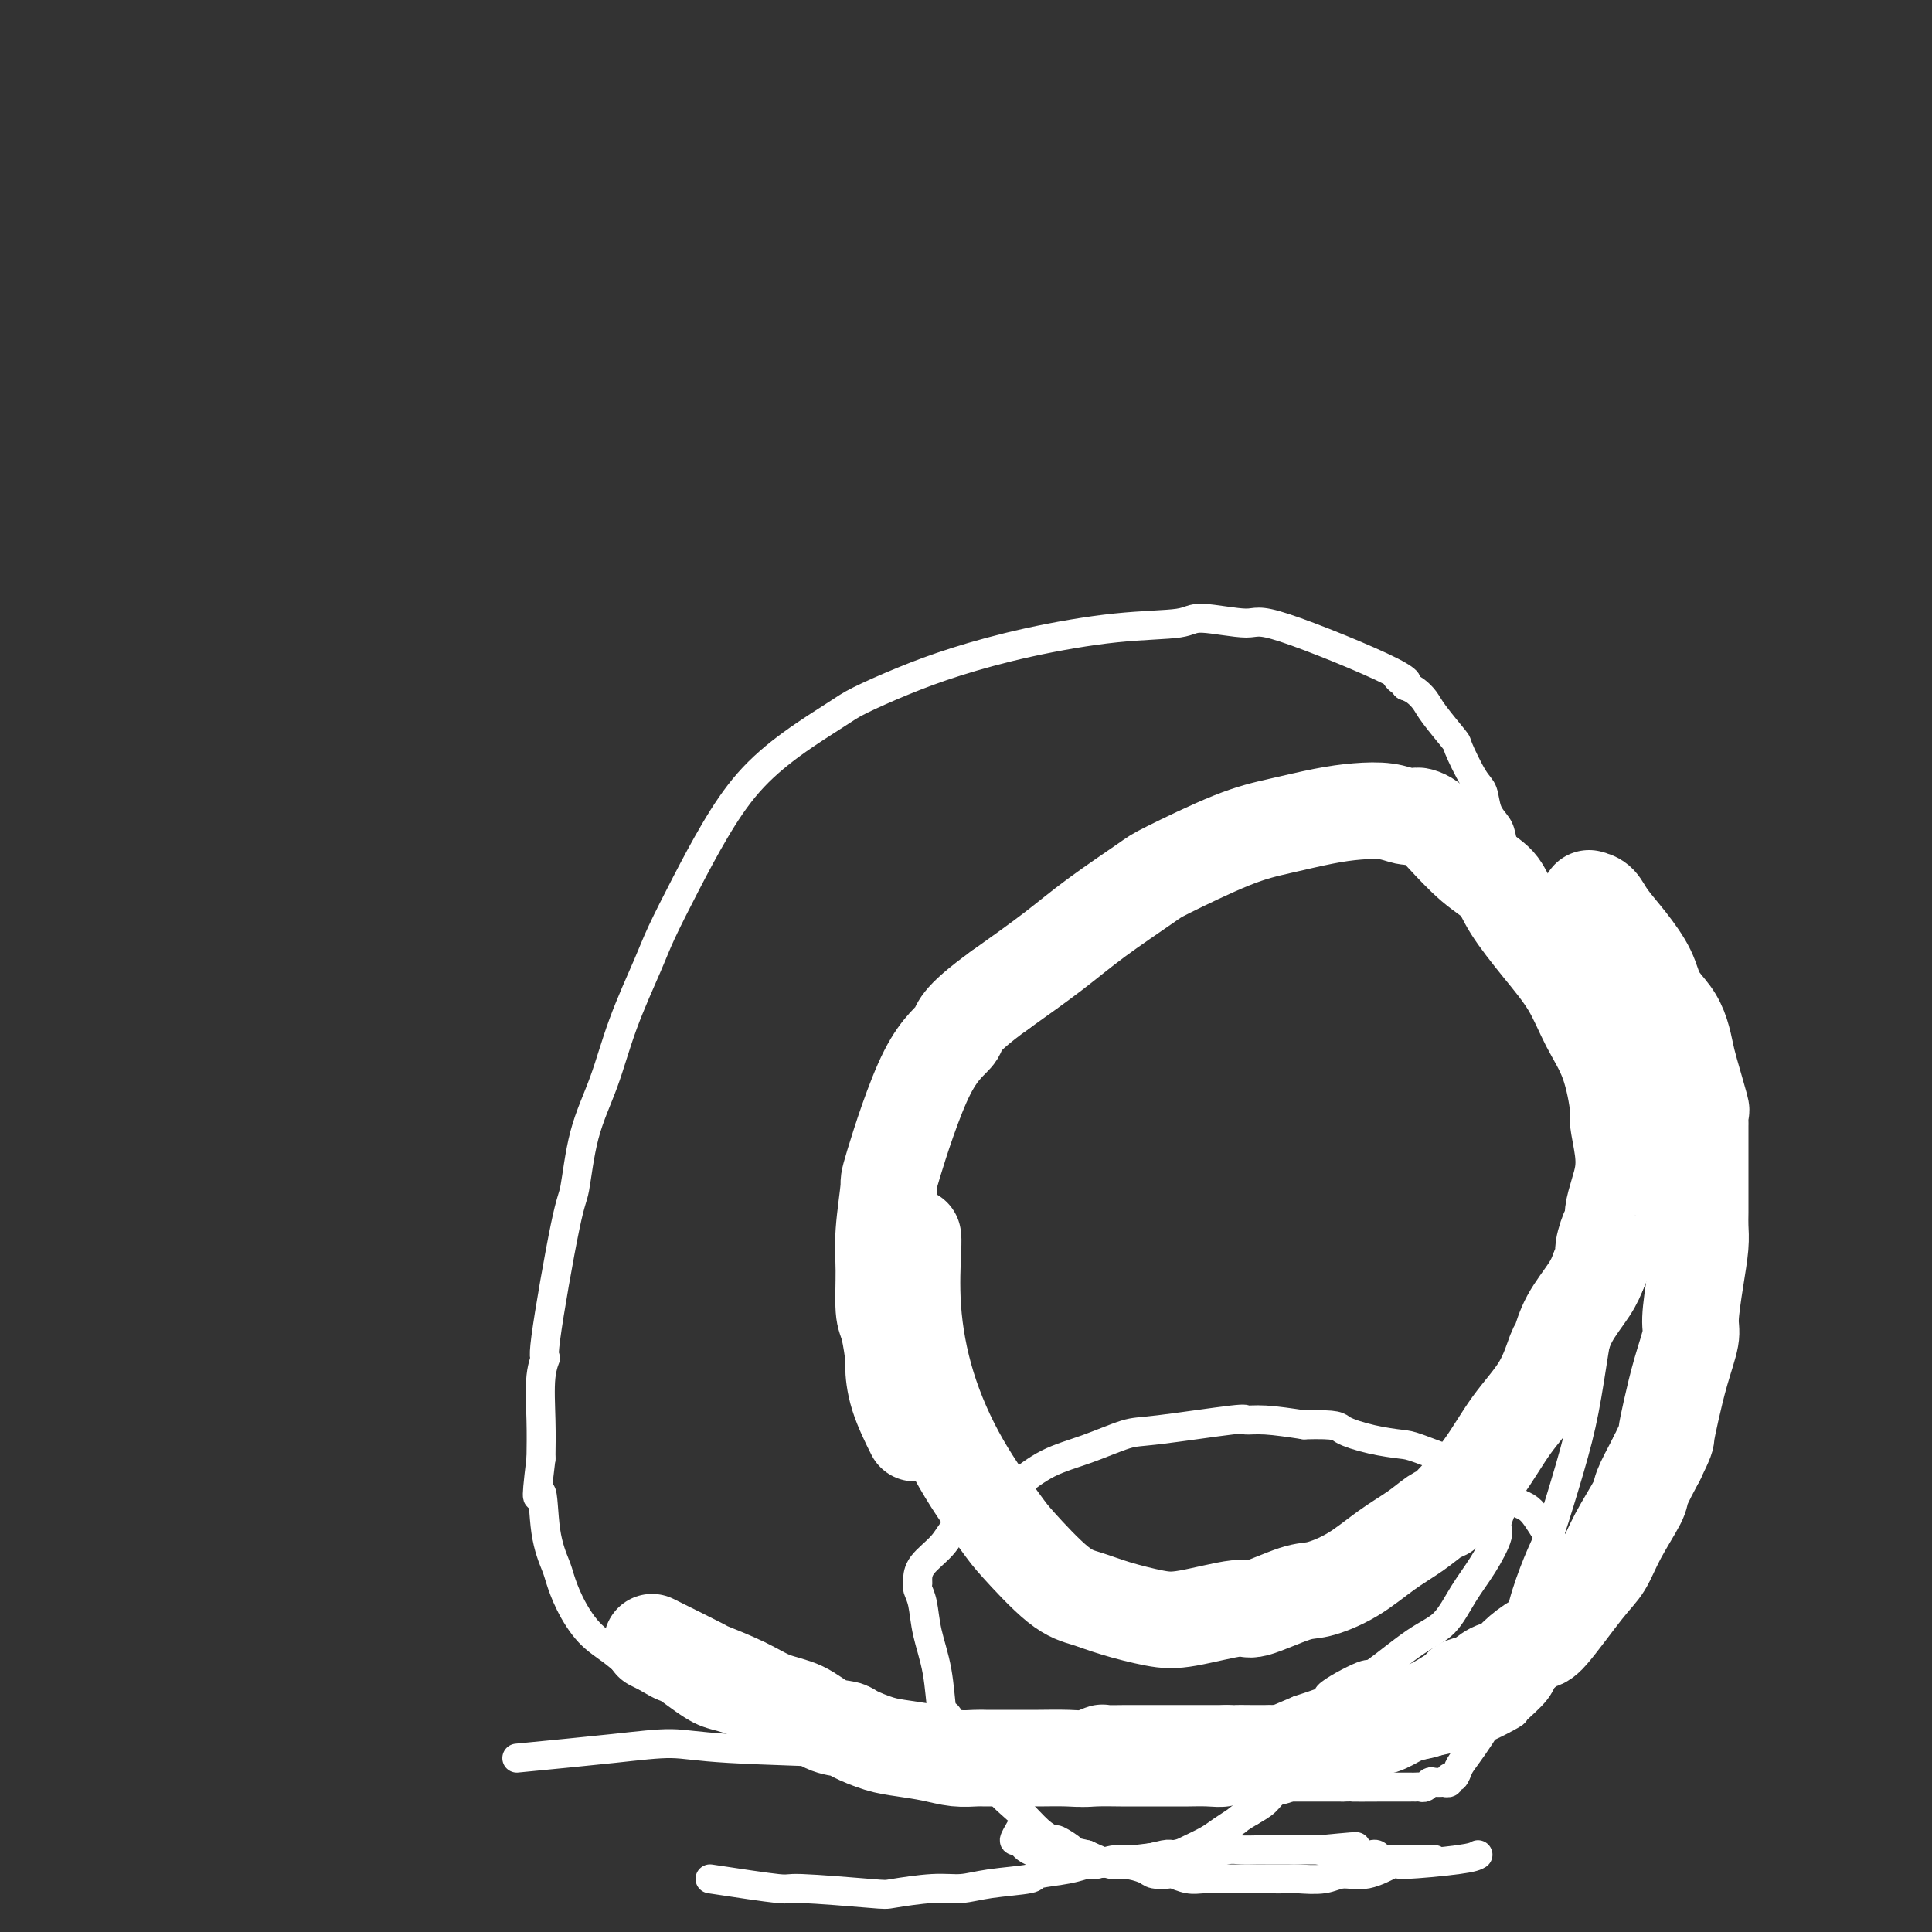 <svg viewBox='0 0 400 400' version='1.1' xmlns='http://www.w3.org/2000/svg' xmlns:xlink='http://www.w3.org/1999/xlink'><rect x="0" y="0" width="400" height="400" fill="#333333" stroke="none"/><g fill='none' stroke='#FFFFFF' stroke-width='6' stroke-linecap='round' stroke-linejoin='round'><path d='M306,384c-0.505,0.293 -1.009,0.585 -4,1c-2.991,0.415 -8.468,0.952 -11,1c-2.532,0.048 -2.118,-0.394 -3,0c-0.882,0.394 -3.059,1.622 -5,2c-1.941,0.378 -3.646,-0.095 -5,0c-1.354,0.095 -2.358,0.757 -4,1c-1.642,0.243 -3.923,0.065 -5,0c-1.077,-0.065 -0.949,-0.017 -2,0c-1.051,0.017 -3.282,0.004 -5,0c-1.718,-0.004 -2.924,-0.000 -4,0c-1.076,0.000 -2.023,-0.004 -3,0c-0.977,0.004 -1.986,0.015 -3,0c-1.014,-0.015 -2.033,-0.056 -3,0c-0.967,0.056 -1.881,0.208 -3,0c-1.119,-0.208 -2.442,-0.778 -3,-1c-0.558,-0.222 -0.349,-0.096 -1,0c-0.651,0.096 -2.161,0.164 -3,0c-0.839,-0.164 -1.009,-0.559 -2,-1c-0.991,-0.441 -2.805,-0.926 -4,-1c-1.195,-0.074 -1.770,0.265 -3,0c-1.230,-0.265 -3.115,-1.132 -5,-2'/><path d='M225,384c-3.753,-0.874 -2.634,-0.557 -3,-1c-0.366,-0.443 -2.215,-1.644 -3,-2c-0.785,-0.356 -0.505,0.135 -1,0c-0.495,-0.135 -1.764,-0.896 -3,-2c-1.236,-1.104 -2.439,-2.553 -4,-4c-1.561,-1.447 -3.479,-2.893 -5,-5c-1.521,-2.107 -2.644,-4.875 -4,-7c-1.356,-2.125 -2.944,-3.606 -4,-5c-1.056,-1.394 -1.578,-2.701 -2,-3c-0.422,-0.299 -0.744,0.411 -1,-1c-0.256,-1.411 -0.447,-4.942 -1,-8c-0.553,-3.058 -1.469,-5.644 -2,-8c-0.531,-2.356 -0.678,-4.482 -1,-6c-0.322,-1.518 -0.819,-2.429 -1,-3c-0.181,-0.571 -0.045,-0.802 0,-1c0.045,-0.198 -0.002,-0.363 0,-1c0.002,-0.637 0.052,-1.746 1,-3c0.948,-1.254 2.793,-2.652 4,-4c1.207,-1.348 1.776,-2.647 3,-4c1.224,-1.353 3.104,-2.759 5,-4c1.896,-1.241 3.810,-2.315 5,-3c1.190,-0.685 1.658,-0.980 3,-2c1.342,-1.020 3.559,-2.764 6,-4c2.441,-1.236 5.107,-1.963 8,-3c2.893,-1.037 6.014,-2.384 8,-3c1.986,-0.616 2.839,-0.502 7,-1c4.161,-0.498 11.631,-1.608 15,-2c3.369,-0.392 2.638,-0.067 3,0c0.362,0.067 1.818,-0.124 4,0c2.182,0.124 5.091,0.562 8,1'/><path d='M270,295c7.261,-0.189 6.914,0.339 8,1c1.086,0.661 3.604,1.455 6,2c2.396,0.545 4.671,0.843 6,1c1.329,0.157 1.714,0.175 4,1c2.286,0.825 6.475,2.458 8,3c1.525,0.542 0.386,-0.007 2,1c1.614,1.007 5.979,3.571 8,5c2.021,1.429 1.697,1.722 2,2c0.303,0.278 1.234,0.541 2,1c0.766,0.459 1.368,1.114 2,2c0.632,0.886 1.294,2.003 2,3c0.706,0.997 1.458,1.873 2,3c0.542,1.127 0.875,2.503 1,4c0.125,1.497 0.041,3.113 0,5c-0.041,1.887 -0.039,4.044 0,5c0.039,0.956 0.114,0.712 0,2c-0.114,1.288 -0.418,4.108 -1,6c-0.582,1.892 -1.441,2.856 -2,4c-0.559,1.144 -0.817,2.467 -2,4c-1.183,1.533 -3.289,3.277 -4,4c-0.711,0.723 -0.026,0.424 -1,1c-0.974,0.576 -3.606,2.026 -6,3c-2.394,0.974 -4.549,1.473 -7,2c-2.451,0.527 -5.199,1.082 -8,2c-2.801,0.918 -5.656,2.199 -9,3c-3.344,0.801 -7.178,1.121 -10,2c-2.822,0.879 -4.633,2.318 -6,3c-1.367,0.682 -2.291,0.607 -3,1c-0.709,0.393 -1.203,1.255 -2,2c-0.797,0.745 -1.899,1.372 -3,2'/><path d='M259,375c-2.696,1.594 -2.437,1.579 -3,2c-0.563,0.421 -1.948,1.278 -3,2c-1.052,0.722 -1.772,1.308 -3,2c-1.228,0.692 -2.966,1.489 -4,2c-1.034,0.511 -1.366,0.734 -3,1c-1.634,0.266 -4.570,0.575 -8,1c-3.430,0.425 -7.355,0.967 -10,1c-2.645,0.033 -4.012,-0.443 -6,-1c-1.988,-0.557 -4.599,-1.193 -6,-2c-1.401,-0.807 -1.592,-1.783 -2,-2c-0.408,-0.217 -1.033,0.326 -1,0c0.033,-0.326 0.724,-1.522 1,-2c0.276,-0.478 0.138,-0.239 0,0'/><path d='M147,389c5.750,0.873 11.499,1.747 14,2c2.501,0.253 1.753,-0.113 5,0c3.247,0.113 10.489,0.707 14,1c3.511,0.293 3.292,0.286 5,0c1.708,-0.286 5.342,-0.850 8,-1c2.658,-0.150 4.339,0.115 6,0c1.661,-0.115 3.303,-0.609 6,-1c2.697,-0.391 6.450,-0.678 8,-1c1.550,-0.322 0.896,-0.679 2,-1c1.104,-0.321 3.967,-0.607 6,-1c2.033,-0.393 3.238,-0.894 4,-1c0.762,-0.106 1.081,0.182 2,0c0.919,-0.182 2.436,-0.834 4,-1c1.564,-0.166 3.173,0.153 5,0c1.827,-0.153 3.872,-0.777 5,-1c1.128,-0.223 1.341,-0.046 2,0c0.659,0.046 1.766,-0.040 3,0c1.234,0.040 2.595,0.207 4,0c1.405,-0.207 2.853,-0.788 4,-1c1.147,-0.212 1.993,-0.057 3,0c1.007,0.057 2.173,0.015 3,0c0.827,-0.015 1.313,-0.004 2,0c0.687,0.004 1.574,0.001 2,0c0.426,-0.001 0.393,-0.000 1,0c0.607,0.000 1.856,0.000 3,0c1.144,-0.000 2.184,-0.000 3,0c0.816,0.000 1.408,0.000 2,0'/><path d='M273,383c14.095,-1.376 5.331,-0.316 2,0c-3.331,0.316 -1.229,-0.113 1,0c2.229,0.113 4.585,0.766 6,1c1.415,0.234 1.887,0.049 2,0c0.113,-0.049 -0.135,0.040 0,0c0.135,-0.040 0.652,-0.207 1,0c0.348,0.207 0.527,0.787 1,1c0.473,0.213 1.240,0.057 2,0c0.760,-0.057 1.513,-0.015 2,0c0.487,0.015 0.709,0.004 1,0c0.291,-0.004 0.652,-0.001 1,0c0.348,0.001 0.685,0.000 1,0c0.315,-0.000 0.610,-0.000 1,0c0.390,0.000 0.875,0.000 1,0c0.125,-0.000 -0.110,-0.000 0,0c0.110,0.000 0.566,0.000 1,0c0.434,-0.000 0.848,-0.000 1,0c0.152,0.000 0.044,0.000 0,0c-0.044,-0.000 -0.022,-0.000 0,0'/><path d='M107,364c7.271,-0.708 14.542,-1.416 20,-2c5.458,-0.584 9.104,-1.043 12,-1c2.896,0.043 5.042,0.588 12,1c6.958,0.412 18.730,0.692 24,1c5.270,0.308 4.040,0.646 5,1c0.960,0.354 4.111,0.726 6,1c1.889,0.274 2.517,0.451 5,1c2.483,0.549 6.821,1.471 10,2c3.179,0.529 5.199,0.663 8,1c2.801,0.337 6.385,0.875 8,1c1.615,0.125 1.263,-0.163 2,0c0.737,0.163 2.562,0.776 4,1c1.438,0.224 2.488,0.060 4,0c1.512,-0.060 3.485,-0.016 5,0c1.515,0.016 2.572,0.005 4,0c1.428,-0.005 3.229,-0.005 5,0c1.771,0.005 3.513,0.015 5,0c1.487,-0.015 2.719,-0.057 4,0c1.281,0.057 2.610,0.211 4,0c1.390,-0.211 2.842,-0.789 4,-1c1.158,-0.211 2.023,-0.057 3,0c0.977,0.057 2.067,0.015 3,0c0.933,-0.015 1.710,-0.004 2,0c0.290,0.004 0.094,0.001 1,0c0.906,-0.001 2.913,-0.000 4,0c1.087,0.000 1.254,0.000 2,0c0.746,-0.000 2.070,-0.000 3,0c0.930,0.000 1.465,0.000 2,0'/><path d='M278,370c8.577,-0.155 2.518,-0.041 2,0c-0.518,0.041 4.505,0.011 7,0c2.495,-0.011 2.461,-0.003 3,0c0.539,0.003 1.650,0.002 2,0c0.350,-0.002 -0.061,-0.004 0,0c0.061,0.004 0.592,0.015 1,0c0.408,-0.015 0.691,-0.057 1,0c0.309,0.057 0.642,0.211 1,0c0.358,-0.211 0.741,-0.787 1,-1c0.259,-0.213 0.394,-0.061 1,0c0.606,0.061 1.682,0.032 2,0c0.318,-0.032 -0.122,-0.067 0,0c0.122,0.067 0.806,0.237 1,0c0.194,-0.237 -0.104,-0.881 0,-1c0.104,-0.119 0.608,0.288 1,0c0.392,-0.288 0.672,-1.271 1,-2c0.328,-0.729 0.706,-1.205 2,-3c1.294,-1.795 3.506,-4.908 5,-8c1.494,-3.092 2.271,-6.164 3,-9c0.729,-2.836 1.409,-5.437 2,-8c0.591,-2.563 1.092,-5.088 2,-8c0.908,-2.912 2.222,-6.210 3,-8c0.778,-1.790 1.021,-2.073 2,-5c0.979,-2.927 2.693,-8.500 4,-13c1.307,-4.500 2.206,-7.928 3,-12c0.794,-4.072 1.483,-8.789 2,-12c0.517,-3.211 0.862,-4.918 1,-8c0.138,-3.082 0.069,-7.541 0,-12'/><path d='M331,260c0.463,-5.754 0.121,-4.138 0,-4c-0.121,0.138 -0.022,-1.202 0,-3c0.022,-1.798 -0.032,-4.056 0,-6c0.032,-1.944 0.149,-3.575 0,-5c-0.149,-1.425 -0.565,-2.642 -1,-4c-0.435,-1.358 -0.889,-2.855 -1,-4c-0.111,-1.145 0.121,-1.939 0,-3c-0.121,-1.061 -0.596,-2.389 -1,-4c-0.404,-1.611 -0.737,-3.503 -1,-5c-0.263,-1.497 -0.454,-2.598 -1,-4c-0.546,-1.402 -1.446,-3.106 -2,-5c-0.554,-1.894 -0.763,-3.980 -1,-5c-0.237,-1.020 -0.501,-0.976 -1,-2c-0.499,-1.024 -1.233,-3.118 -2,-5c-0.767,-1.882 -1.568,-3.553 -2,-5c-0.432,-1.447 -0.497,-2.672 -1,-4c-0.503,-1.328 -1.444,-2.761 -2,-4c-0.556,-1.239 -0.725,-2.285 -1,-3c-0.275,-0.715 -0.655,-1.099 -1,-2c-0.345,-0.901 -0.655,-2.318 -1,-4c-0.345,-1.682 -0.724,-3.629 -1,-5c-0.276,-1.371 -0.449,-2.165 -1,-3c-0.551,-0.835 -1.479,-1.712 -2,-3c-0.521,-1.288 -0.637,-2.988 -1,-4c-0.363,-1.012 -0.975,-1.335 -2,-3c-1.025,-1.665 -2.463,-4.674 -3,-6c-0.537,-1.326 -0.174,-0.971 -1,-2c-0.826,-1.029 -2.840,-3.441 -4,-5c-1.160,-1.559 -1.466,-2.266 -2,-3c-0.534,-0.734 -1.295,-1.495 -2,-2c-0.705,-0.505 -1.352,-0.752 -2,-1'/><path d='M291,142c-2.913,-3.652 -2.195,-1.782 -1,-1c1.195,0.782 2.868,0.476 -2,-2c-4.868,-2.476 -16.277,-7.121 -22,-9c-5.723,-1.879 -5.759,-0.993 -8,-1c-2.241,-0.007 -6.686,-0.908 -9,-1c-2.314,-0.092 -2.498,0.624 -5,1c-2.502,0.376 -7.320,0.411 -13,1c-5.680,0.589 -12.220,1.730 -18,3c-5.780,1.270 -10.801,2.669 -15,4c-4.199,1.331 -7.577,2.596 -11,4c-3.423,1.404 -6.893,2.948 -9,4c-2.107,1.052 -2.852,1.613 -5,3c-2.148,1.387 -5.699,3.598 -9,6c-3.301,2.402 -6.352,4.993 -9,8c-2.648,3.007 -4.893,6.431 -7,10c-2.107,3.569 -4.075,7.283 -6,11c-1.925,3.717 -3.807,7.436 -5,10c-1.193,2.564 -1.695,3.973 -3,7c-1.305,3.027 -3.411,7.673 -5,12c-1.589,4.327 -2.662,8.335 -4,12c-1.338,3.665 -2.942,6.986 -4,11c-1.058,4.014 -1.569,8.719 -2,11c-0.431,2.281 -0.781,2.137 -2,8c-1.219,5.863 -3.307,17.731 -4,23c-0.693,5.269 0.010,3.938 0,4c-0.010,0.062 -0.734,1.517 -1,4c-0.266,2.483 -0.076,5.995 0,9c0.076,3.005 0.038,5.502 0,8'/><path d='M112,302c-1.423,11.570 -0.482,6.995 0,7c0.482,0.005 0.504,4.592 1,8c0.496,3.408 1.465,5.639 2,7c0.535,1.361 0.637,1.851 1,3c0.363,1.149 0.987,2.956 2,5c1.013,2.044 2.414,4.323 4,6c1.586,1.677 3.357,2.750 5,4c1.643,1.250 3.157,2.676 5,4c1.843,1.324 4.014,2.547 5,3c0.986,0.453 0.788,0.137 2,1c1.212,0.863 3.834,2.905 6,4c2.166,1.095 3.875,1.244 6,2c2.125,0.756 4.667,2.119 7,3c2.333,0.881 4.459,1.282 7,2c2.541,0.718 5.497,1.755 7,2c1.503,0.245 1.552,-0.302 3,0c1.448,0.302 4.295,1.454 7,2c2.705,0.546 5.268,0.486 8,1c2.732,0.514 5.633,1.604 8,2c2.367,0.396 4.199,0.100 7,0c2.801,-0.100 6.572,-0.003 8,0c1.428,0.003 0.513,-0.088 2,0c1.487,0.088 5.375,0.355 8,0c2.625,-0.355 3.987,-1.333 6,-2c2.013,-0.667 4.678,-1.024 6,-1c1.322,0.024 1.303,0.429 6,-1c4.697,-1.429 14.111,-4.692 18,-6c3.889,-1.308 2.254,-0.659 3,-1c0.746,-0.341 3.873,-1.670 7,-3'/><path d='M269,354c8.070,-2.596 5.246,-2.085 6,-3c0.754,-0.915 5.086,-3.254 7,-4c1.914,-0.746 1.411,0.102 3,-1c1.589,-1.102 5.271,-4.155 8,-6c2.729,-1.845 4.505,-2.483 6,-4c1.495,-1.517 2.710,-3.913 4,-6c1.290,-2.087 2.657,-3.865 4,-6c1.343,-2.135 2.664,-4.628 3,-6c0.336,-1.372 -0.313,-1.622 0,-3c0.313,-1.378 1.589,-3.883 2,-6c0.411,-2.117 -0.043,-3.847 0,-5c0.043,-1.153 0.584,-1.730 1,-3c0.416,-1.270 0.707,-3.232 1,-5c0.293,-1.768 0.586,-3.342 1,-4c0.414,-0.658 0.948,-0.401 1,-1c0.052,-0.599 -0.378,-2.056 0,-3c0.378,-0.944 1.565,-1.377 2,-2c0.435,-0.623 0.117,-1.437 0,-2c-0.117,-0.563 -0.033,-0.875 0,-1c0.033,-0.125 0.017,-0.062 0,0'/></g>
<g fill='none' stroke='#FFFFFF' stroke-width='20' stroke-linecap='round' stroke-linejoin='round'><path d='M135,340c4.174,2.069 8.349,4.139 10,5c1.651,0.861 0.779,0.514 2,1c1.221,0.486 4.534,1.804 7,3c2.466,1.196 4.086,2.270 6,3c1.914,0.730 4.122,1.116 6,2c1.878,0.884 3.428,2.264 5,3c1.572,0.736 3.168,0.827 4,1c0.832,0.173 0.900,0.428 2,1c1.100,0.572 3.233,1.460 5,2c1.767,0.540 3.169,0.733 5,1c1.831,0.267 4.092,0.607 6,1c1.908,0.393 3.462,0.837 5,1c1.538,0.163 3.059,0.044 4,0c0.941,-0.044 1.301,-0.012 2,0c0.699,0.012 1.737,0.004 3,0c1.263,-0.004 2.752,-0.005 4,0c1.248,0.005 2.254,0.015 4,0c1.746,-0.015 4.232,-0.057 6,0c1.768,0.057 2.818,0.211 4,0c1.182,-0.211 2.498,-0.789 3,-1c0.502,-0.211 0.192,-0.057 1,0c0.808,0.057 2.734,0.015 4,0c1.266,-0.015 1.871,-0.004 3,0c1.129,0.004 2.781,0.001 4,0c1.219,-0.001 2.006,-0.000 3,0c0.994,0.000 2.194,0.000 3,0c0.806,-0.000 1.217,-0.000 2,0c0.783,0.000 1.938,0.000 3,0c1.062,-0.000 2.031,-0.000 3,0'/><path d='M254,363c10.953,0.155 4.836,0.041 3,0c-1.836,-0.041 0.609,-0.010 2,0c1.391,0.010 1.727,-0.000 2,0c0.273,0.000 0.483,0.011 1,0c0.517,-0.011 1.340,-0.044 2,0c0.660,0.044 1.157,0.167 2,0c0.843,-0.167 2.031,-0.622 3,-1c0.969,-0.378 1.718,-0.677 3,-1c1.282,-0.323 3.098,-0.668 4,-1c0.902,-0.332 0.891,-0.652 2,-1c1.109,-0.348 3.339,-0.726 5,-1c1.661,-0.274 2.754,-0.444 4,-1c1.246,-0.556 2.647,-1.497 4,-2c1.353,-0.503 2.659,-0.567 4,-1c1.341,-0.433 2.718,-1.233 4,-2c1.282,-0.767 2.469,-1.500 3,-2c0.531,-0.500 0.405,-0.765 1,-1c0.595,-0.235 1.910,-0.438 3,-1c1.090,-0.562 1.954,-1.481 3,-2c1.046,-0.519 2.275,-0.638 3,-1c0.725,-0.362 0.946,-0.965 2,-2c1.054,-1.035 2.941,-2.500 4,-3c1.059,-0.500 1.289,-0.036 3,-2c1.711,-1.964 4.901,-6.358 7,-9c2.099,-2.642 3.107,-3.534 4,-5c0.893,-1.466 1.672,-3.506 3,-6c1.328,-2.494 3.204,-5.441 4,-7c0.796,-1.559 0.513,-1.731 1,-3c0.487,-1.269 1.743,-3.634 3,-6'/><path d='M343,302c2.118,-4.335 1.912,-4.172 2,-5c0.088,-0.828 0.471,-2.649 1,-5c0.529,-2.351 1.203,-5.234 2,-8c0.797,-2.766 1.716,-5.416 2,-7c0.284,-1.584 -0.068,-2.104 0,-4c0.068,-1.896 0.554,-5.169 1,-8c0.446,-2.831 0.852,-5.221 1,-7c0.148,-1.779 0.040,-2.946 0,-4c-0.040,-1.054 -0.011,-1.993 0,-3c0.011,-1.007 0.003,-2.080 0,-3c-0.003,-0.920 -0.001,-1.687 0,-2c0.001,-0.313 0.000,-0.172 0,0c-0.000,0.172 0.000,0.374 0,-1c-0.000,-1.374 -0.001,-4.324 0,-6c0.001,-1.676 0.002,-2.079 0,-3c-0.002,-0.921 -0.007,-2.361 0,-3c0.007,-0.639 0.027,-0.477 0,-1c-0.027,-0.523 -0.101,-1.732 0,-2c0.101,-0.268 0.376,0.403 0,-1c-0.376,-1.403 -1.403,-4.881 -2,-7c-0.597,-2.119 -0.763,-2.879 -1,-4c-0.237,-1.121 -0.544,-2.602 -1,-4c-0.456,-1.398 -1.060,-2.713 -2,-4c-0.940,-1.287 -2.216,-2.548 -3,-4c-0.784,-1.452 -1.078,-3.096 -2,-5c-0.922,-1.904 -2.474,-4.067 -4,-6c-1.526,-1.933 -3.026,-3.636 -4,-5c-0.974,-1.364 -1.421,-2.390 -2,-3c-0.579,-0.610 -1.289,-0.805 -2,-1'/><path d='M189,256c0.050,0.289 0.101,0.578 0,3c-0.101,2.422 -0.352,6.979 0,12c0.352,5.021 1.307,10.508 3,16c1.693,5.492 4.125,10.991 7,16c2.875,5.009 6.194,9.530 8,12c1.806,2.470 2.099,2.889 4,5c1.901,2.111 5.408,5.913 8,8c2.592,2.087 4.267,2.460 6,3c1.733,0.540 3.522,1.248 6,2c2.478,0.752 5.643,1.550 8,2c2.357,0.450 3.905,0.553 7,0c3.095,-0.553 7.736,-1.763 10,-2c2.264,-0.237 2.151,0.499 4,0c1.849,-0.499 5.659,-2.233 8,-3c2.341,-0.767 3.211,-0.566 5,-1c1.789,-0.434 4.496,-1.503 7,-3c2.504,-1.497 4.803,-3.423 7,-5c2.197,-1.577 4.291,-2.806 6,-4c1.709,-1.194 3.032,-2.354 4,-3c0.968,-0.646 1.582,-0.777 2,-1c0.418,-0.223 0.641,-0.536 2,-2c1.359,-1.464 3.855,-4.077 6,-7c2.145,-2.923 3.938,-6.156 6,-9c2.062,-2.844 4.394,-5.299 6,-8c1.606,-2.701 2.486,-5.646 3,-7c0.514,-1.354 0.664,-1.115 1,-2c0.336,-0.885 0.860,-2.892 2,-5c1.140,-2.108 2.897,-4.317 4,-6c1.103,-1.683 1.551,-2.842 2,-4'/><path d='M331,263c2.039,-4.404 1.138,-3.412 1,-4c-0.138,-0.588 0.488,-2.754 1,-4c0.512,-1.246 0.909,-1.573 1,-2c0.091,-0.427 -0.123,-0.955 0,-2c0.123,-1.045 0.584,-2.606 1,-4c0.416,-1.394 0.787,-2.622 1,-4c0.213,-1.378 0.269,-2.907 0,-5c-0.269,-2.093 -0.863,-4.749 -1,-6c-0.137,-1.251 0.185,-1.097 0,-3c-0.185,-1.903 -0.875,-5.863 -2,-9c-1.125,-3.137 -2.684,-5.452 -4,-8c-1.316,-2.548 -2.391,-5.330 -4,-8c-1.609,-2.670 -3.754,-5.229 -6,-8c-2.246,-2.771 -4.593,-5.754 -6,-8c-1.407,-2.246 -1.872,-3.754 -3,-5c-1.128,-1.246 -2.918,-2.229 -5,-4c-2.082,-1.771 -4.458,-4.330 -6,-6c-1.542,-1.670 -2.252,-2.451 -3,-3c-0.748,-0.549 -1.535,-0.866 -2,-1c-0.465,-0.134 -0.609,-0.086 -1,0c-0.391,0.086 -1.028,0.211 -2,0c-0.972,-0.211 -2.278,-0.759 -4,-1c-1.722,-0.241 -3.859,-0.177 -6,0c-2.141,0.177 -4.286,0.466 -7,1c-2.714,0.534 -5.998,1.313 -9,2c-3.002,0.687 -5.722,1.283 -10,3c-4.278,1.717 -10.113,4.557 -13,6c-2.887,1.443 -2.825,1.490 -5,3c-2.175,1.510 -6.585,4.483 -10,7c-3.415,2.517 -5.833,4.576 -9,7c-3.167,2.424 -7.084,5.212 -11,8'/><path d='M207,205c-9.211,6.644 -8.237,7.756 -9,9c-0.763,1.244 -3.262,2.622 -6,8c-2.738,5.378 -5.715,14.757 -7,19c-1.285,4.243 -0.877,3.349 -1,5c-0.123,1.651 -0.775,5.848 -1,9c-0.225,3.152 -0.022,5.261 0,8c0.022,2.739 -0.137,6.109 0,8c0.137,1.891 0.570,2.305 1,4c0.430,1.695 0.858,4.672 1,6c0.142,1.328 -0.003,1.005 0,2c0.003,0.995 0.155,3.306 1,6c0.845,2.694 2.384,5.770 3,7c0.616,1.230 0.308,0.615 0,0'/></g>
</svg>